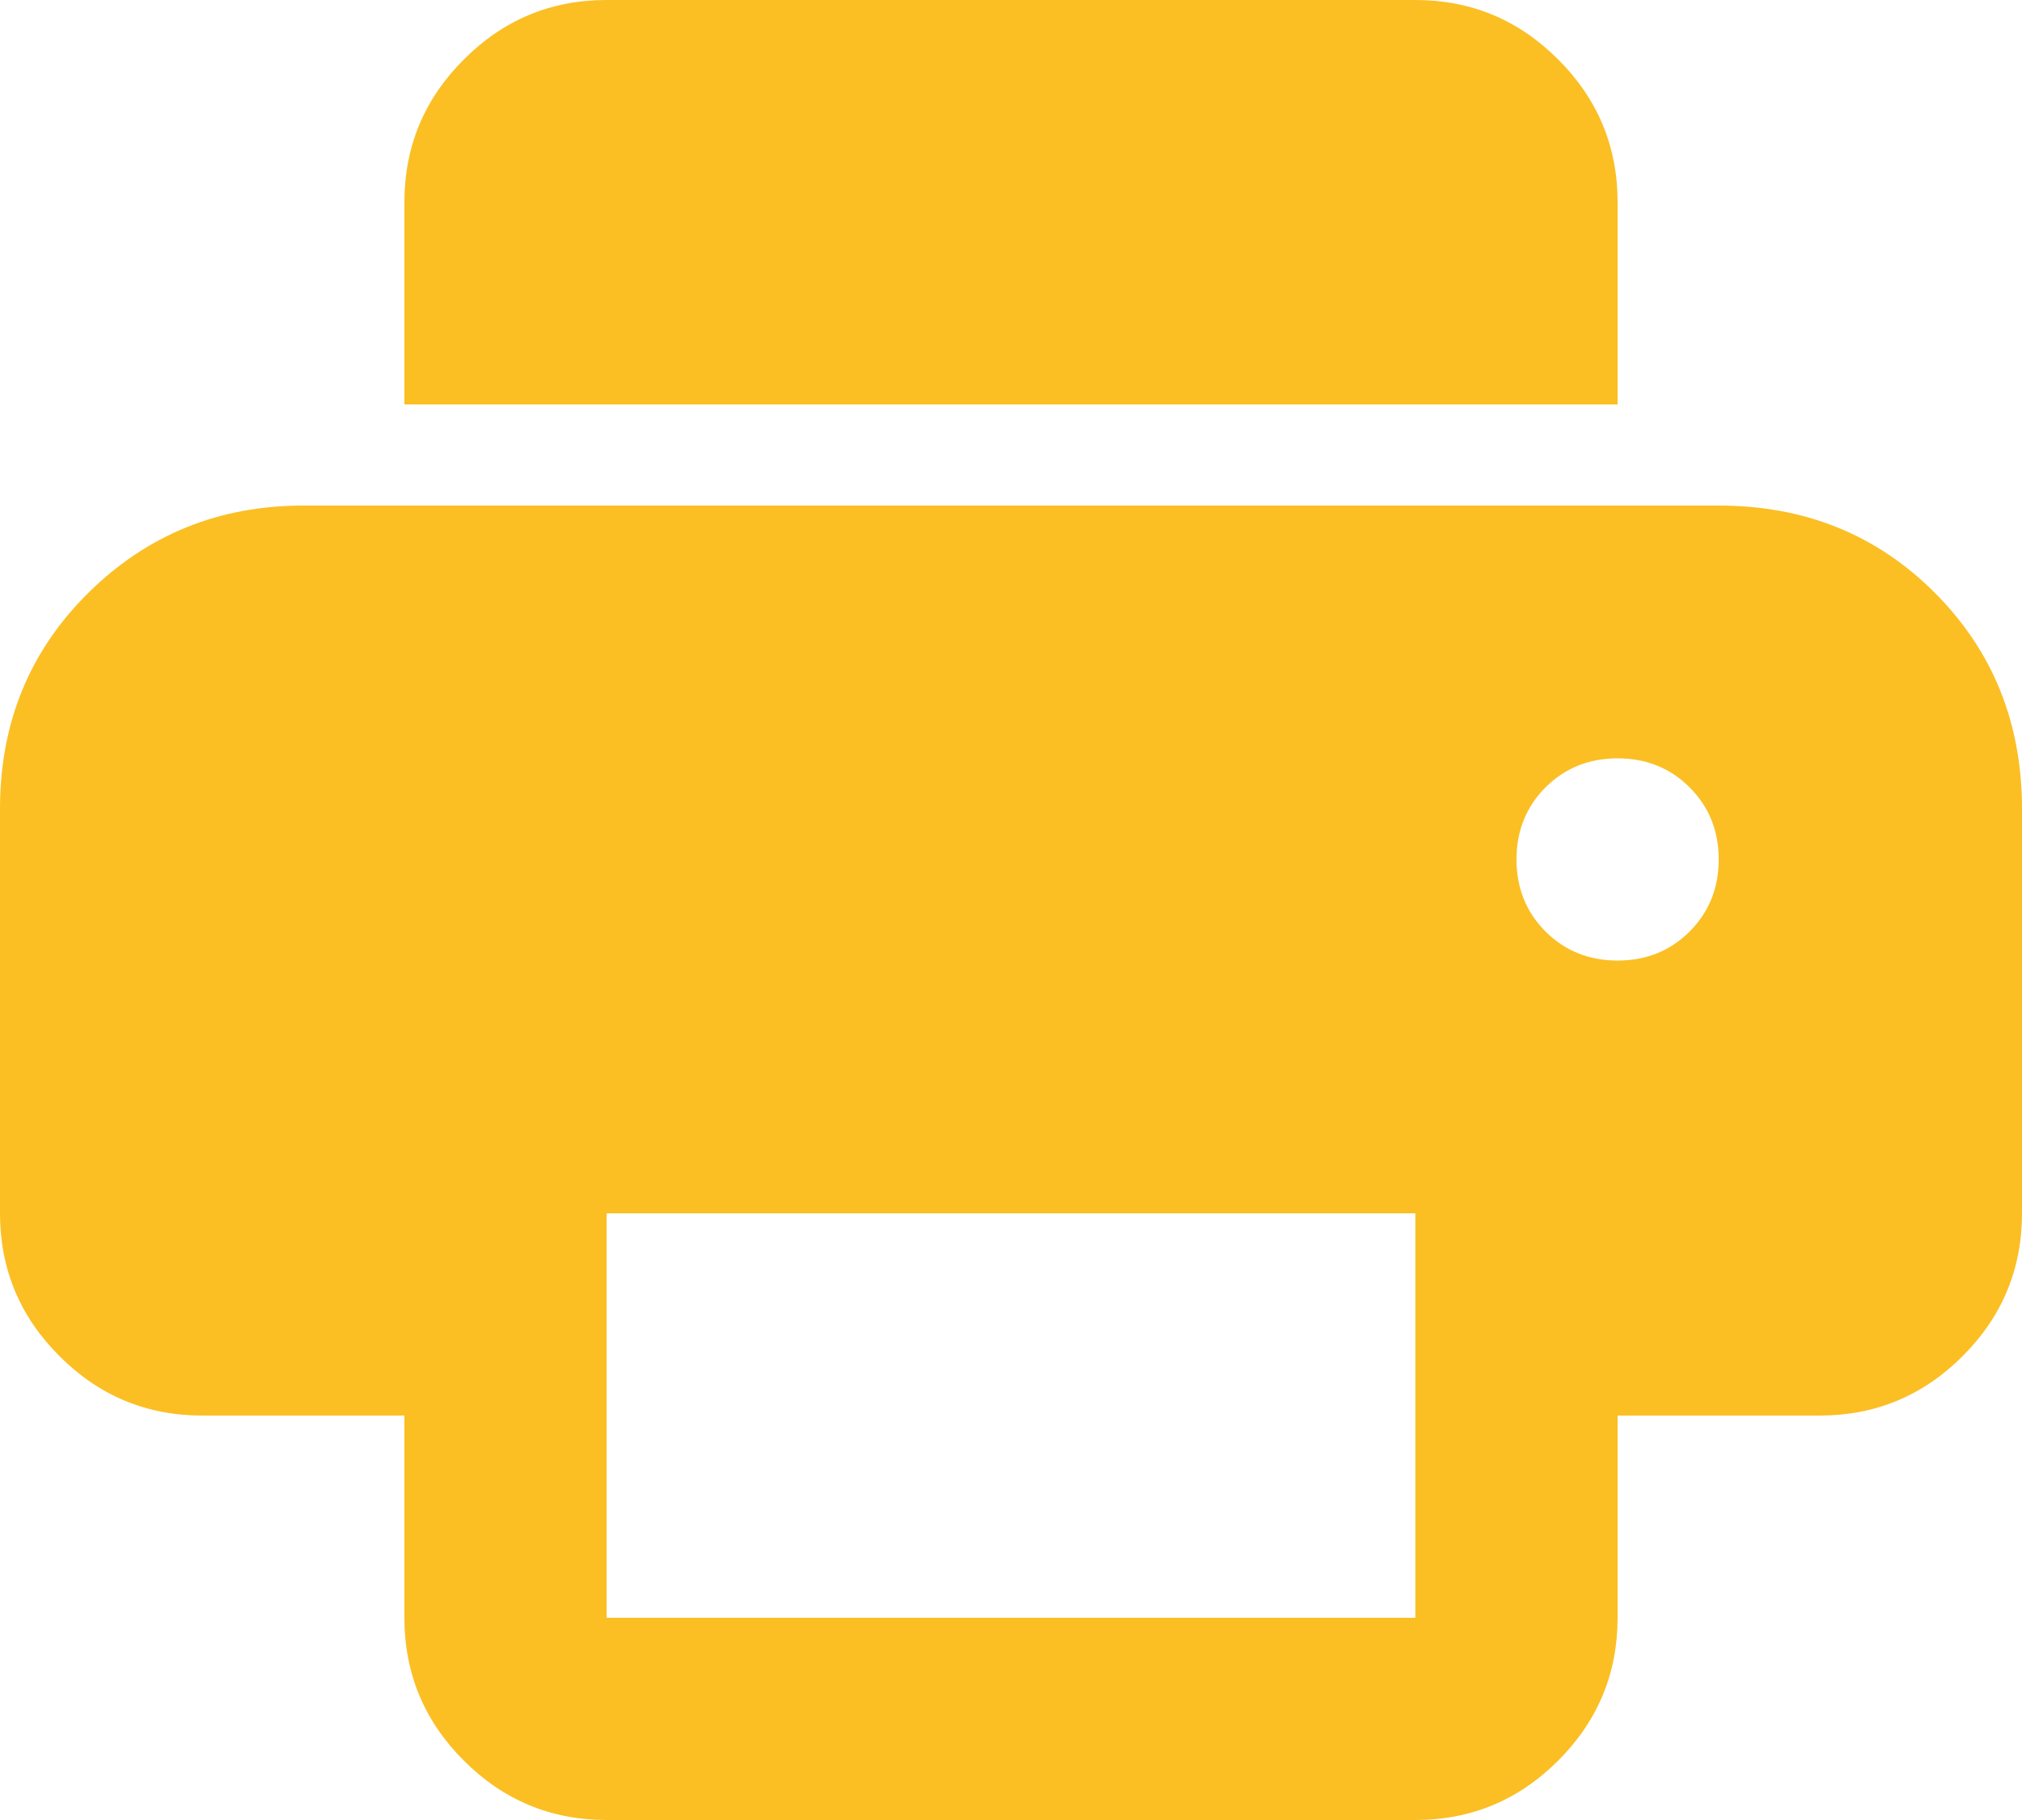 <svg width="20" height="18" viewBox="0 0 20 18" fill="none" xmlns="http://www.w3.org/2000/svg">
<path d="M6 18C5.45 18 4.979 17.804 4.588 17.413C4.196 17.021 4 16.55 4 16V14H2C1.45 14 0.979 13.804 0.588 13.412C0.196 13.021 0 12.55 0 12V8C0 7.15 0.292 6.438 0.875 5.862C1.458 5.287 2.167 5 3 5H17C17.85 5 18.562 5.287 19.137 5.862C19.712 6.438 20 7.15 20 8V12C20 12.55 19.804 13.021 19.413 13.412C19.021 13.804 18.55 14 18 14H16V16C16 16.55 15.804 17.021 15.412 17.413C15.021 17.804 14.55 18 14 18H6ZM16 4H4V2C4 1.45 4.196 0.979 4.588 0.588C4.979 0.196 5.45 0 6 0H14C14.55 0 15.021 0.196 15.412 0.588C15.804 0.979 16 1.45 16 2V4ZM16 9.5C16.283 9.5 16.521 9.404 16.712 9.213C16.904 9.021 17 8.783 17 8.5C17 8.217 16.904 7.979 16.712 7.787C16.521 7.596 16.283 7.5 16 7.5C15.717 7.5 15.479 7.596 15.287 7.787C15.096 7.979 15 8.217 15 8.5C15 8.783 15.096 9.021 15.287 9.213C15.479 9.404 15.717 9.5 16 9.5ZM6 16H14V12H6V16Z" fill="#FBBF24"/>
</svg>
